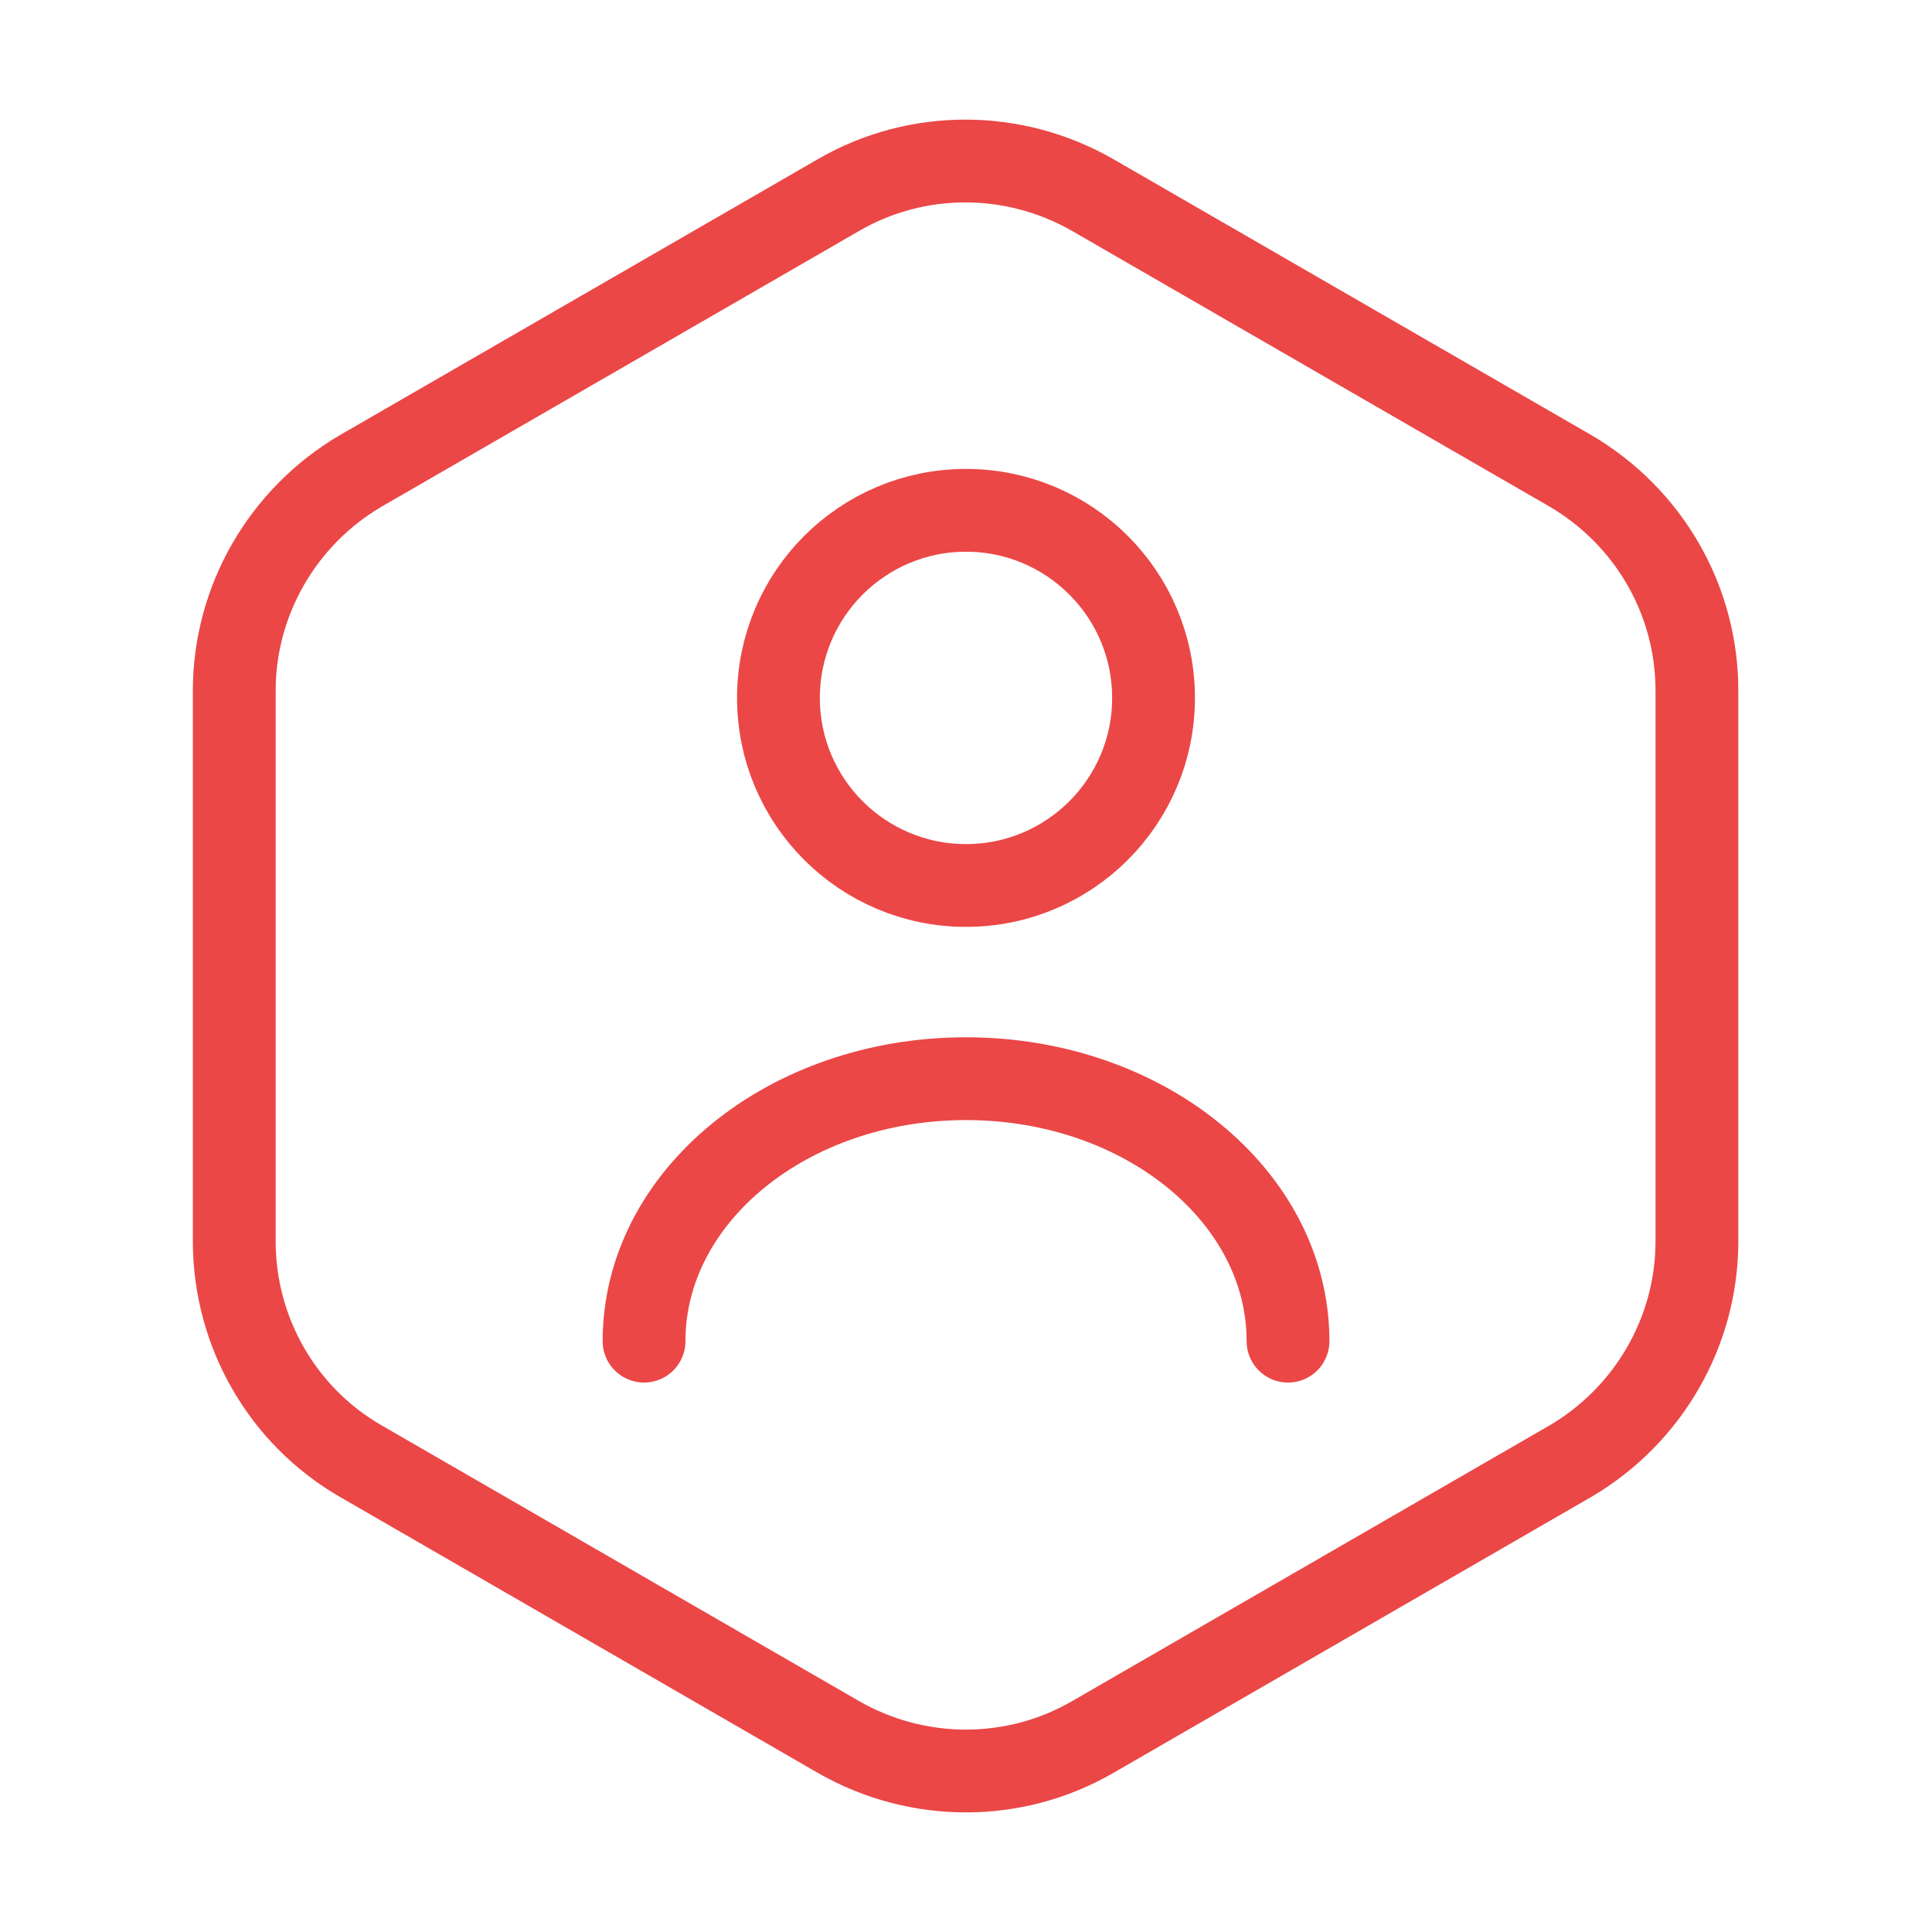 <svg width="28" height="28" viewBox="0 0 28 28" fill="none" xmlns="http://www.w3.org/2000/svg">
<path d="M24.593 10.01V17.99C24.593 19.297 23.893 20.51 22.762 21.175L15.832 25.177C14.7 25.83 13.3 25.83 12.157 25.177L5.227 21.175C4.095 20.522 3.395 19.308 3.395 17.99V10.01C3.395 8.704 4.095 7.49 5.227 6.825L12.157 2.824C13.288 2.17 14.688 2.17 15.832 2.824L22.762 6.825C23.893 7.49 24.593 8.692 24.593 10.01Z" stroke="#EB4747" stroke-width="1.2" stroke-linecap="round" stroke-linejoin="round"/>
<path d="M14 12.833C15.501 12.833 16.718 11.616 16.718 10.115C16.718 8.613 15.501 7.396 14 7.396C12.499 7.396 11.282 8.613 11.282 10.115C11.282 11.616 12.499 12.833 14 12.833Z" stroke="#EB4747" stroke-width="1.2" stroke-linecap="round" stroke-linejoin="round"/>
<path d="M18.667 19.437C18.667 17.337 16.578 15.633 14 15.633C11.422 15.633 9.334 17.337 9.334 19.437" stroke="#EB4747" stroke-width="1.2" stroke-linecap="round" stroke-linejoin="round"/>
</svg>
